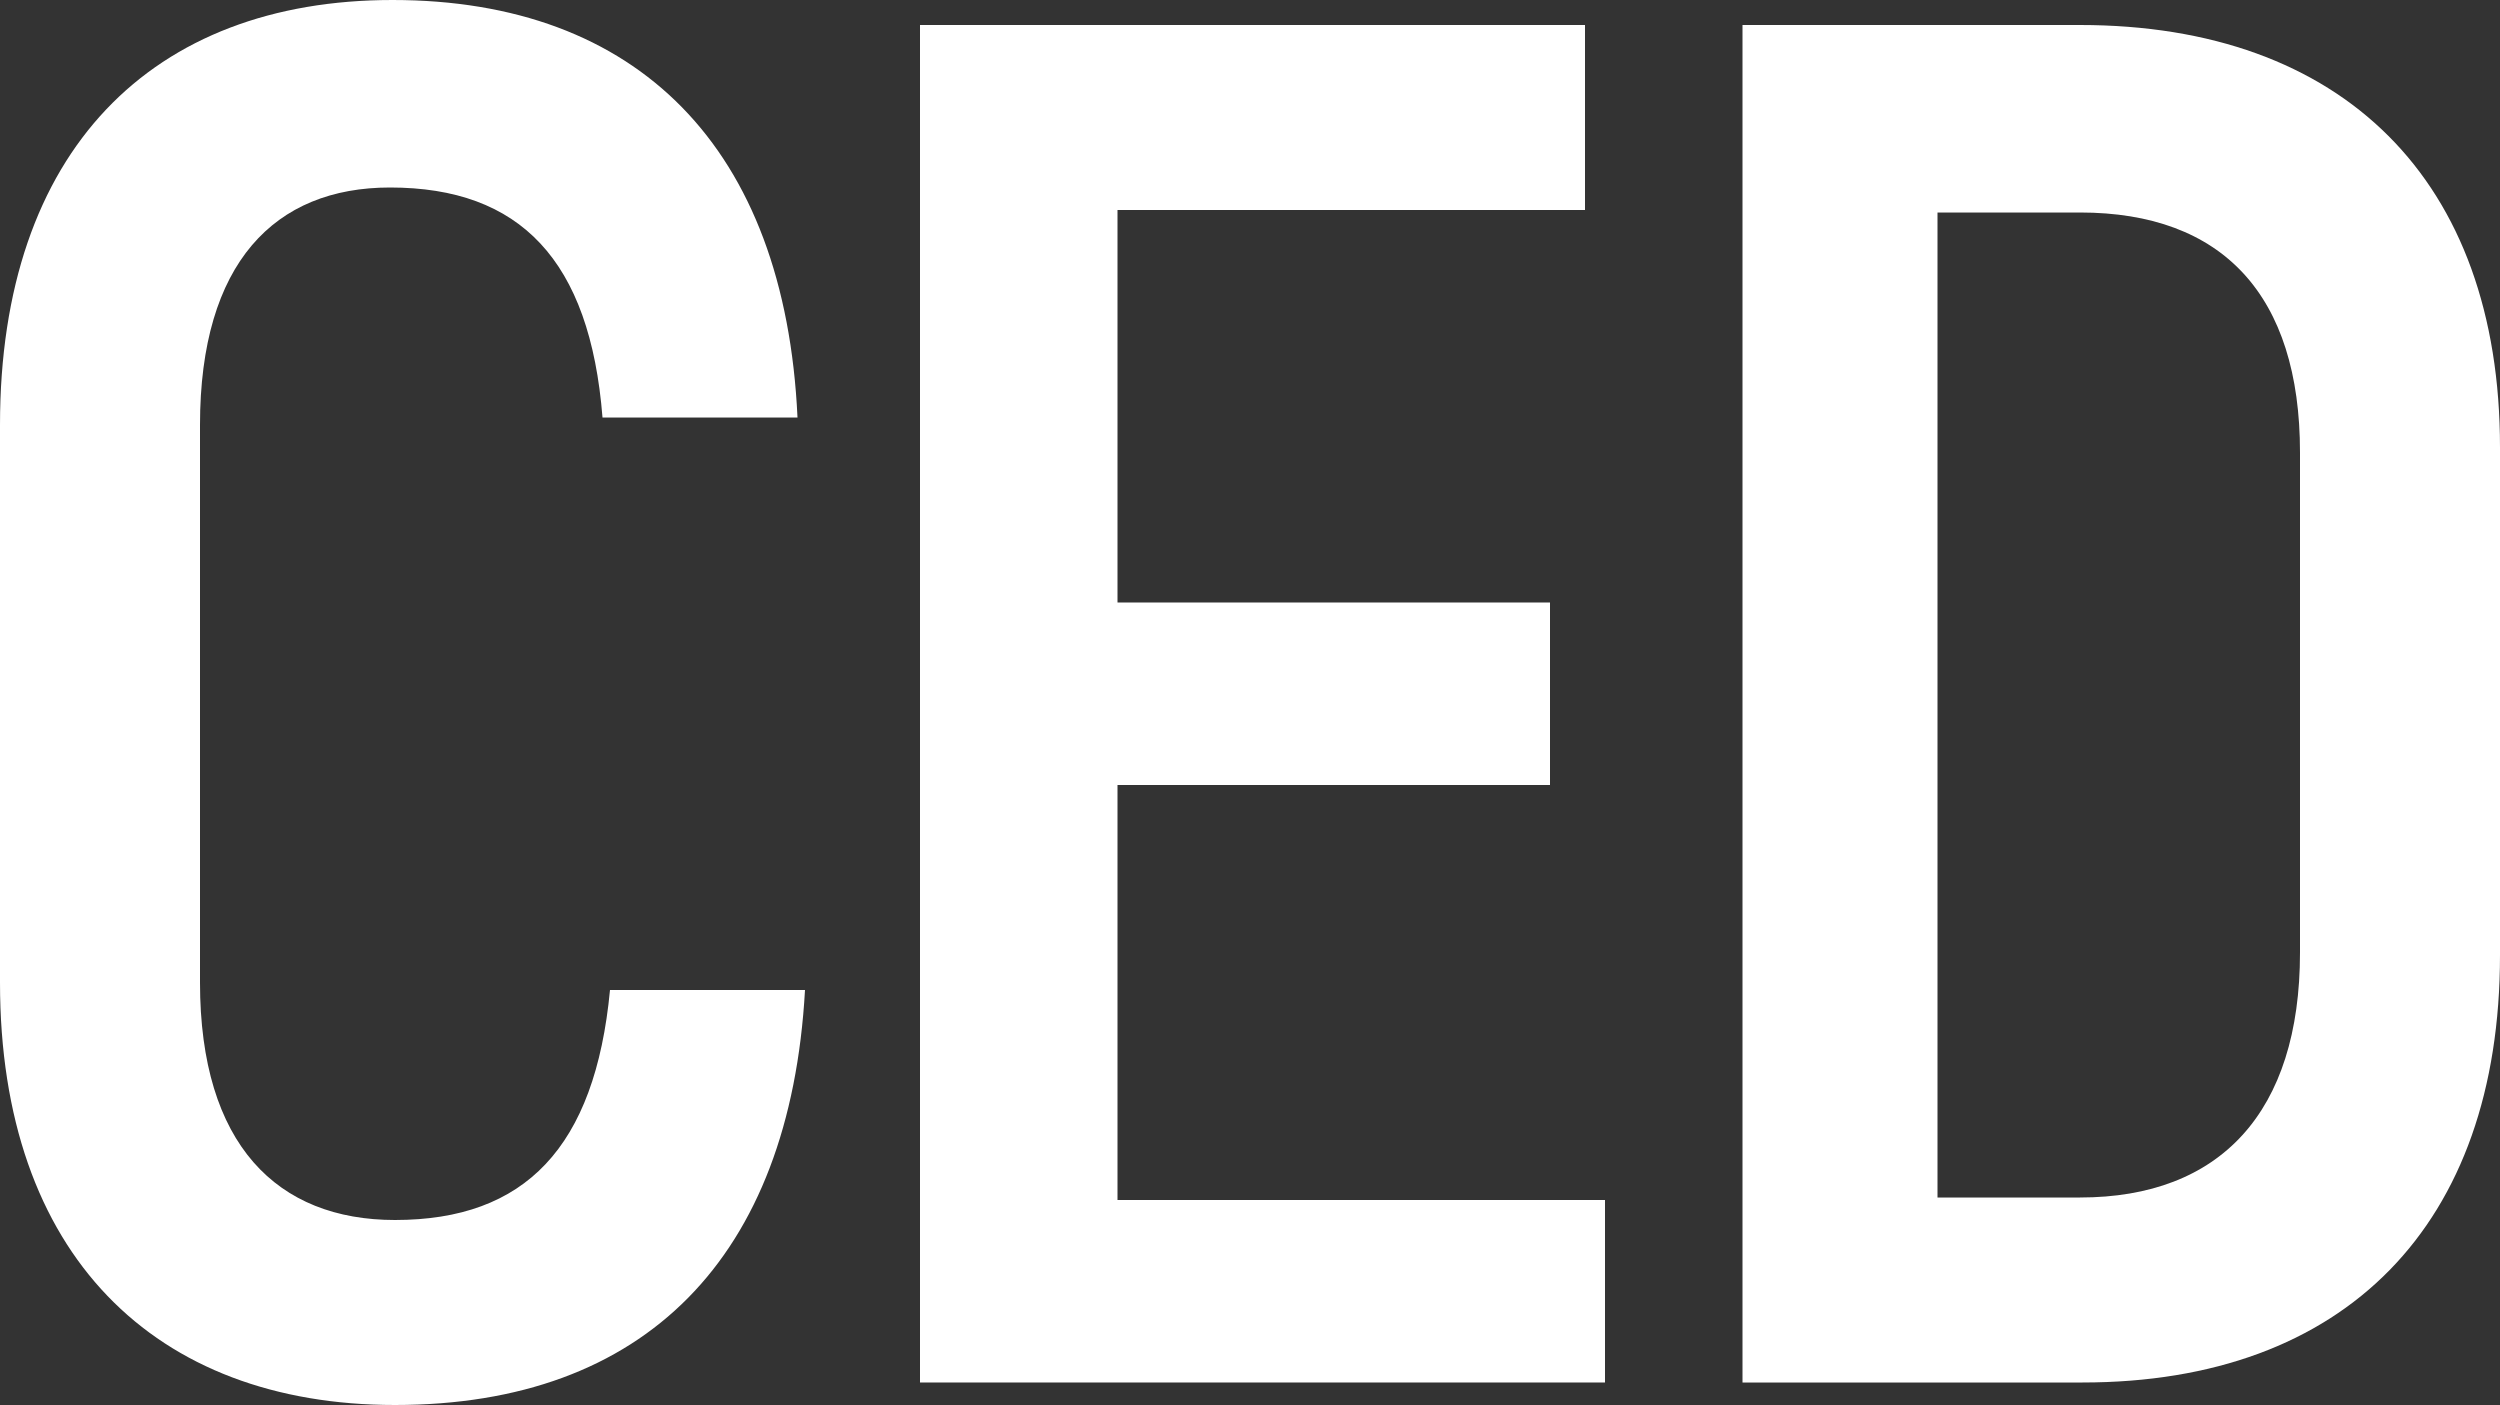 <?xml version="1.0" encoding="utf-8"?>
<!-- Generator: Adobe Illustrator 24.2.3, SVG Export Plug-In . SVG Version: 6.00 Build 0)  -->
<svg version="1.1" id="Layer_1" xmlns="http://www.w3.org/2000/svg" xmlns:xlink="http://www.w3.org/1999/xlink" x="0px" y="0px"
	 viewBox="0 0 100 56.2" style="enable-background:new 0 0 100 56.2;" xml:space="preserve">
<rect x="0" y="0" width="100" height="56.2" fill="#333333" stroke="none"/>
<style type="text/css">
	.st0{fill:#FFFFFF;}
</style>
<g>
	<path class="st0" d="M83.2,1H69.7v54.3h13.6c10.5,0,16.7-6.3,16.7-17.1V17.9C100,7.2,93.7,1,83.2,1z M92,38.1
		c0,6.4-3.2,9.8-8.8,9.8h-5.7V8.5h5.7c5.7,0,8.8,3.3,8.8,9.6V38.1z"/>
	<path class="st0" d="M15.8,48.8c-4.7,0-7.8-3-7.8-9.5V17c0-6.5,3-9.5,7.6-9.5c5.2,0,8,2.9,8.5,9.2h7.8C31.4,5.9,25.5,0,15.7,0
		C6.1,0,0,6,0,17v22.3c0,10.9,6.2,16.9,15.8,16.9c10,0,15.8-5.9,16.4-16.6h-7.8C23.8,45.9,21,48.8,15.8,48.8z"/>
	<polygon class="st0" points="44.7,31.4 62,31.4 62,24.1 44.7,24.1 44.7,8.4 63.4,8.4 63.4,1 36.8,1 36.8,55.3 64.2,55.3 64.2,48 
		44.7,48 	"/>
</g>
</svg>
